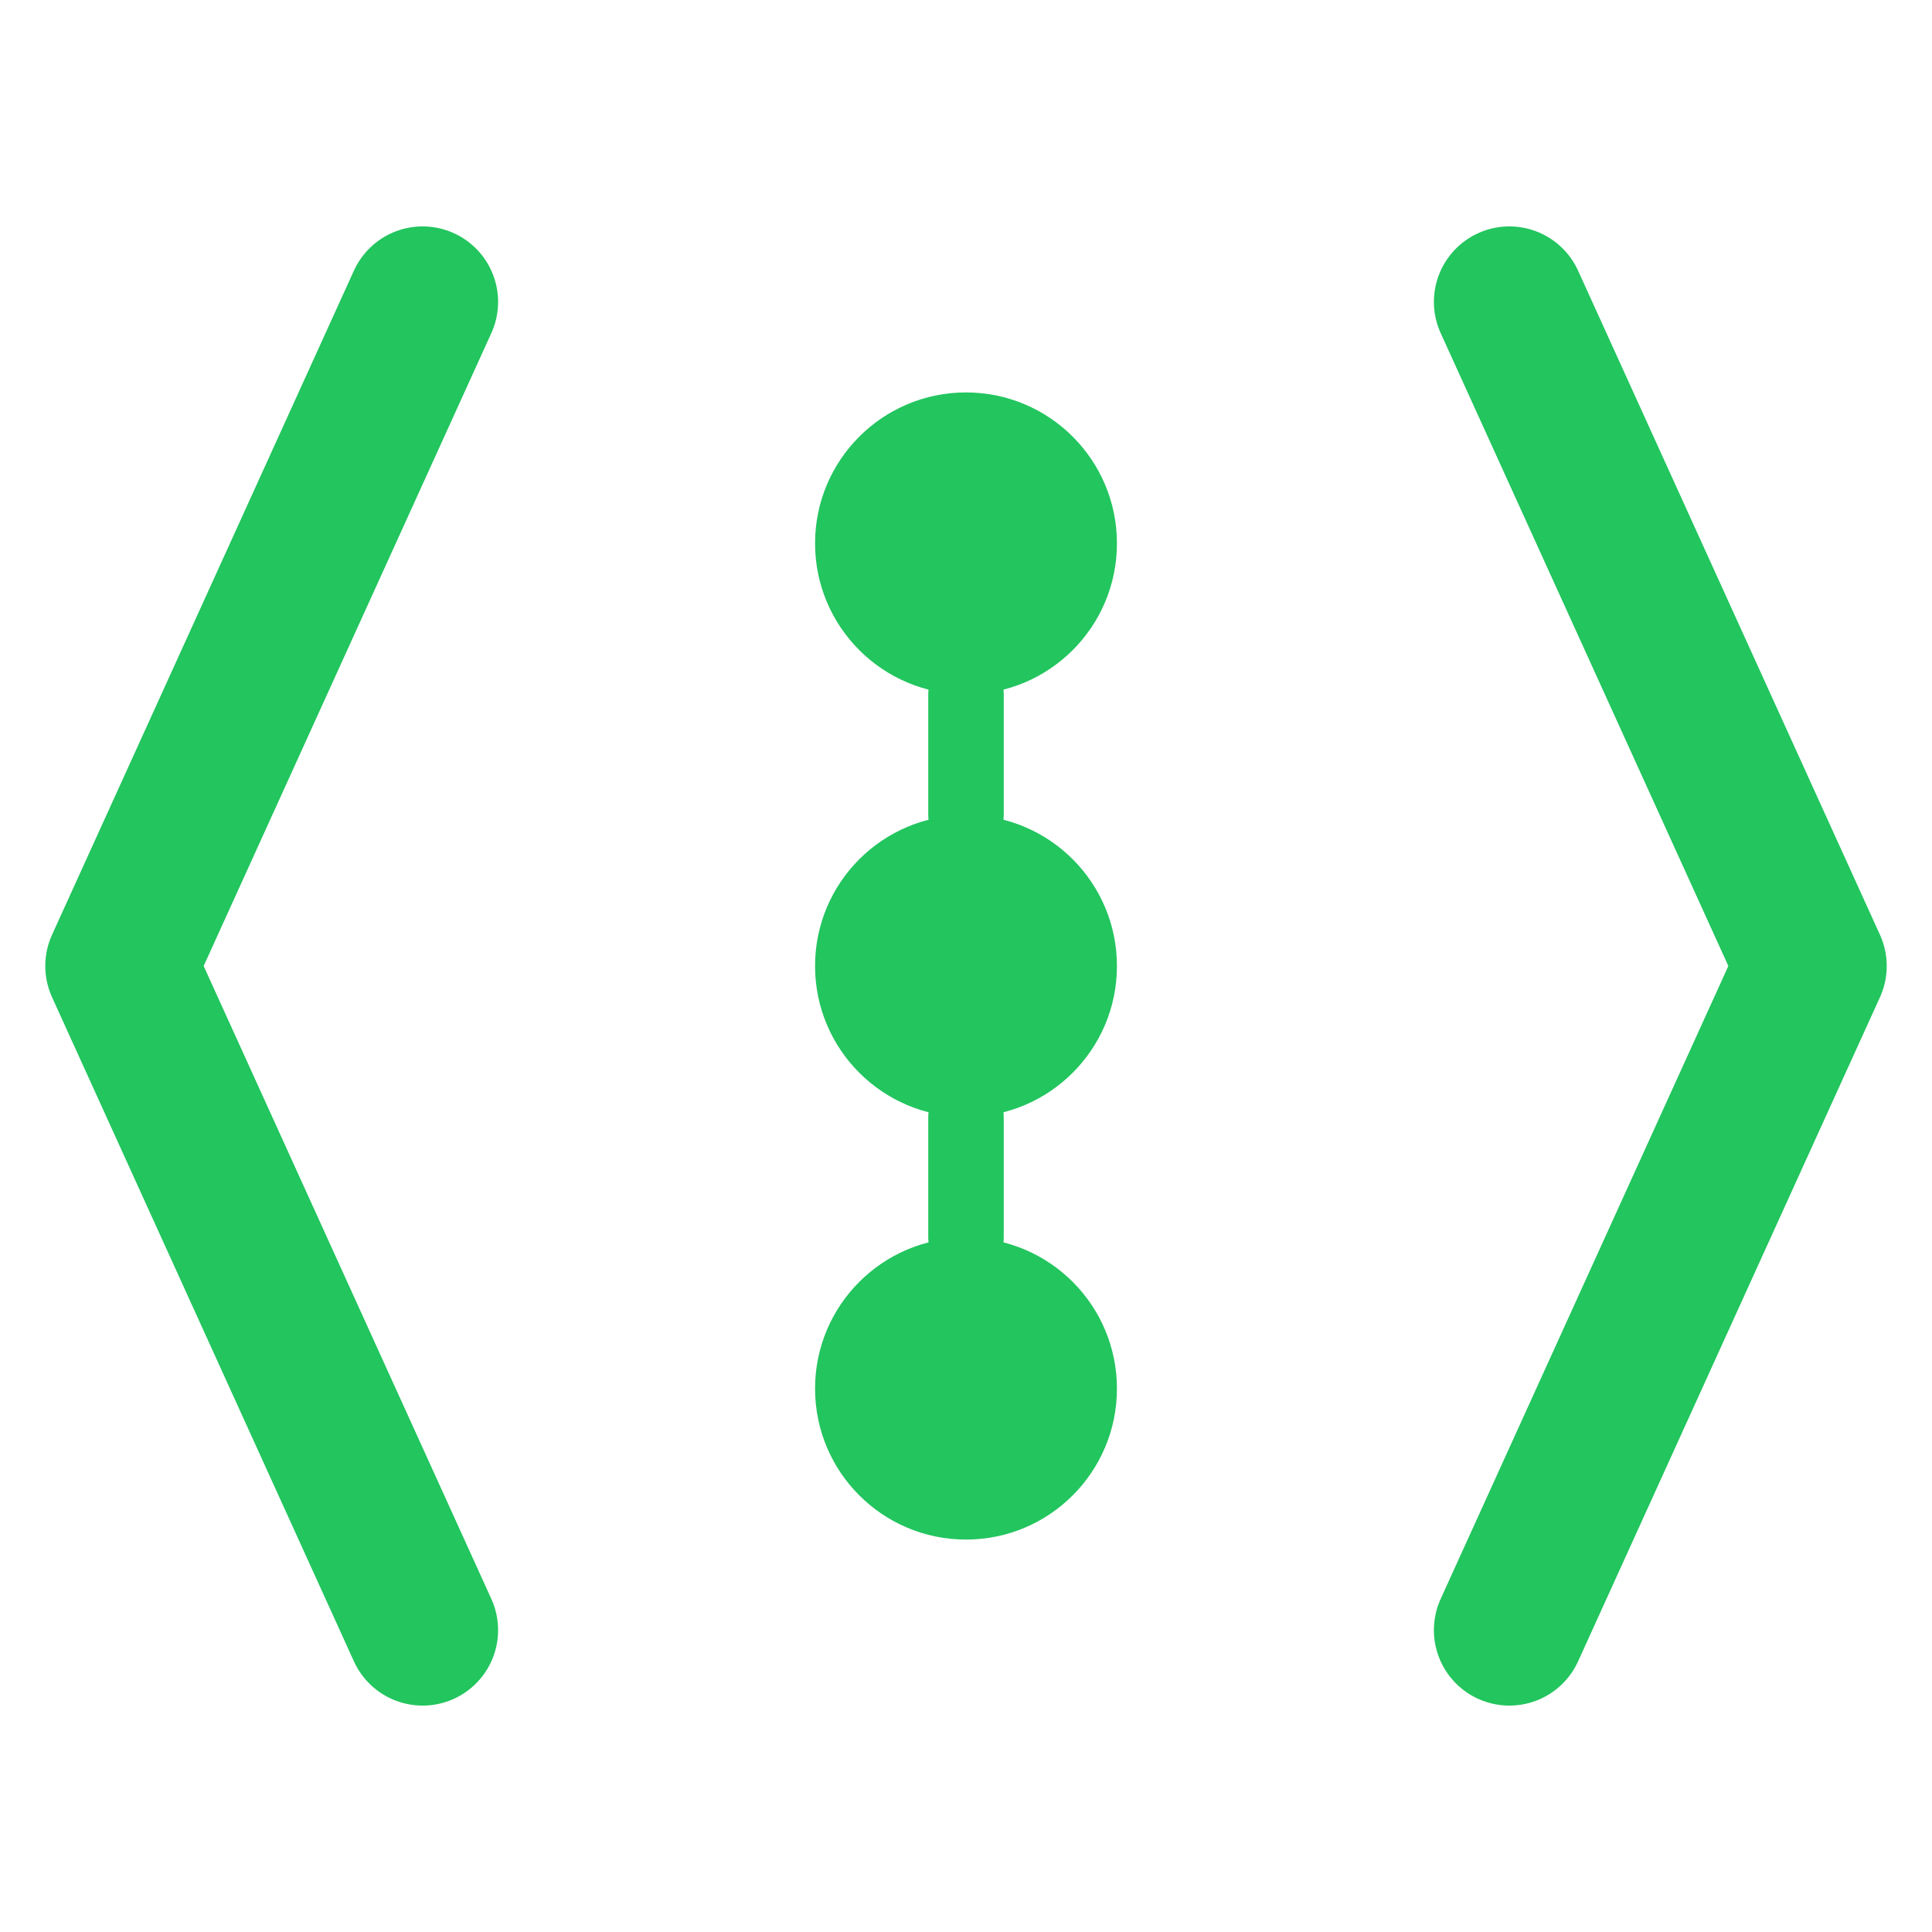 <svg xmlns="http://www.w3.org/2000/svg" viewBox="0 0 128 128" fill="none">
  <!-- API/Models icon - stylized brackets with nodes -->
  <path d="M28 20L8 64l20 44M100 20l20 44-20 44" stroke="#22c55e" stroke-width="10" stroke-linecap="round" stroke-linejoin="round"/>
  <circle cx="64" cy="36" r="10" fill="#22c55e"/>
  <circle cx="64" cy="64" r="10" fill="#22c55e"/>
  <circle cx="64" cy="92" r="10" fill="#22c55e"/>
  <path d="M64 46v8M64 74v8" stroke="#22c55e" stroke-width="5" stroke-linecap="round"/>
</svg>
